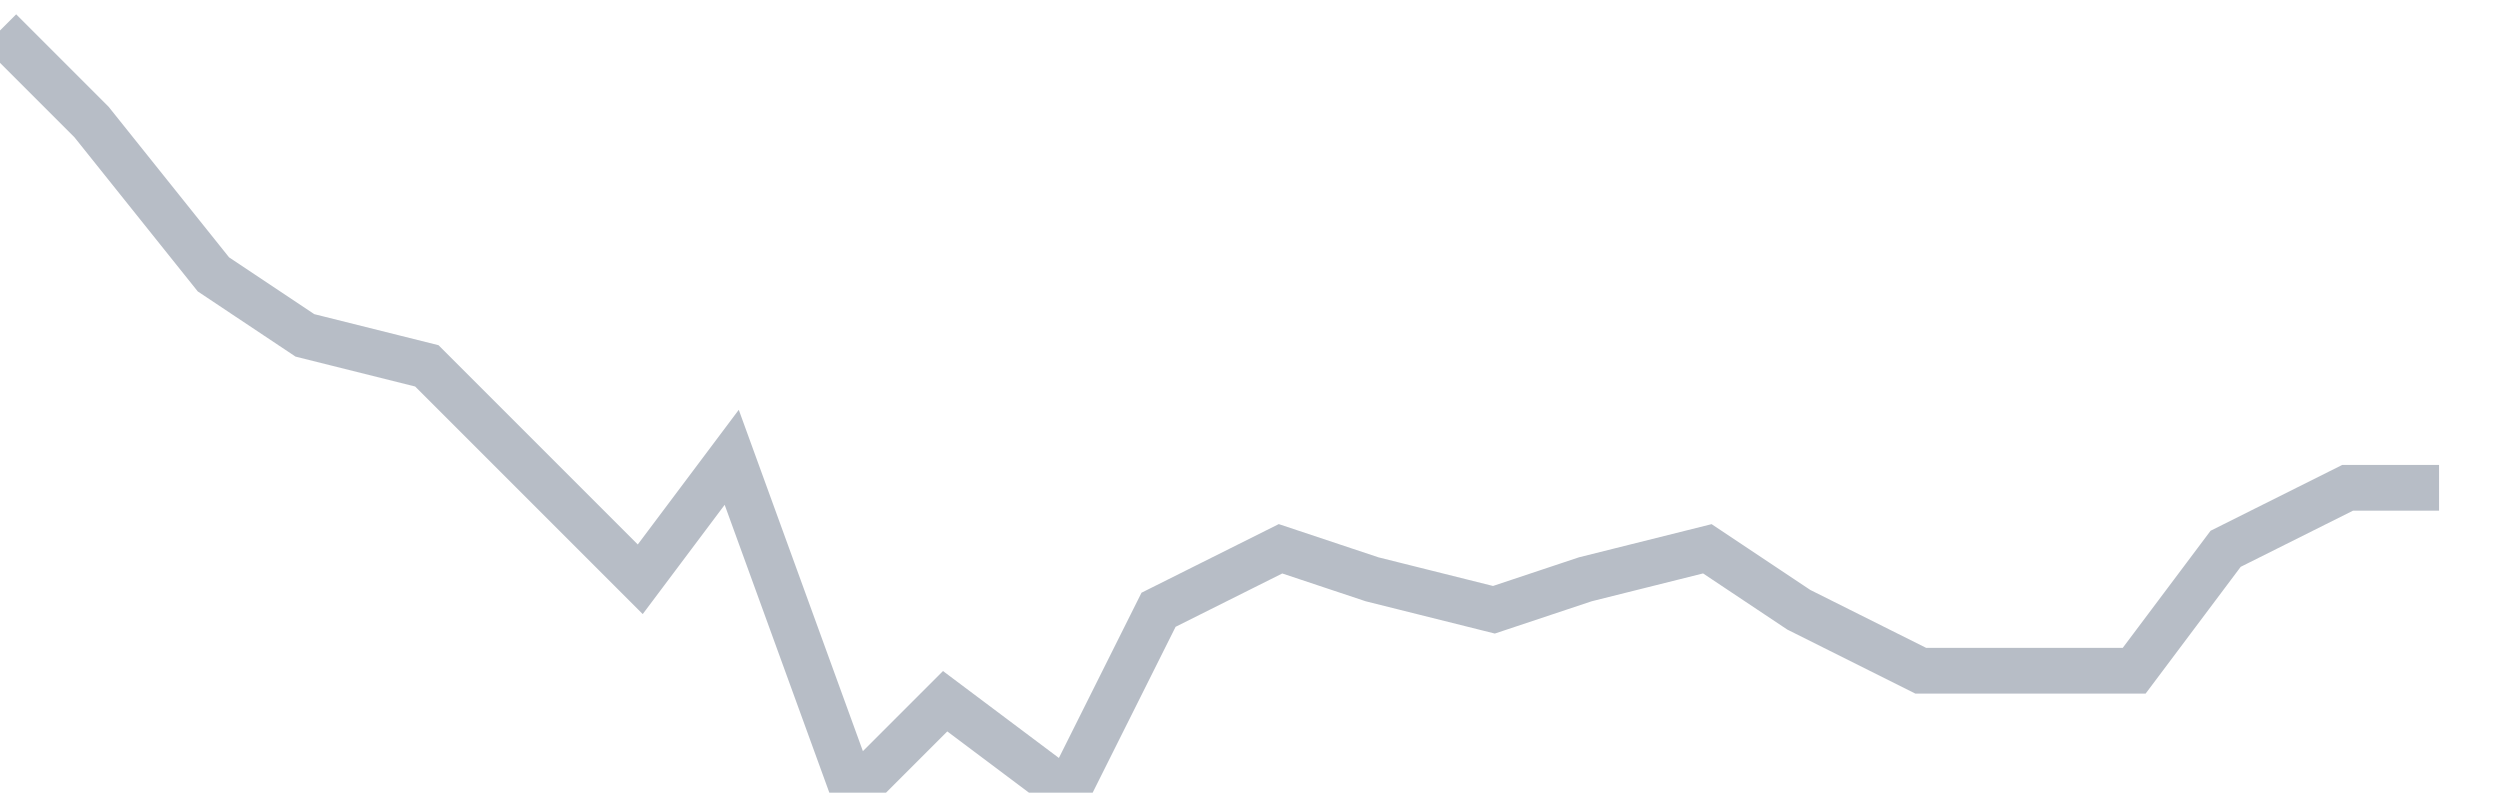 <svg width="82" height="26" fill="none" xmlns="http://www.w3.org/2000/svg"><path d="M0 1l3 3 4 5 3 2 4 1 3 3 4 4 3-4 4 11 3-3 4 3 3-6 4-2 3 1 4 1 3-1 4-1 3 2 4 2h7l3-4 4-2h3" stroke="#B7BDC6" stroke-width="1.5"/></svg>